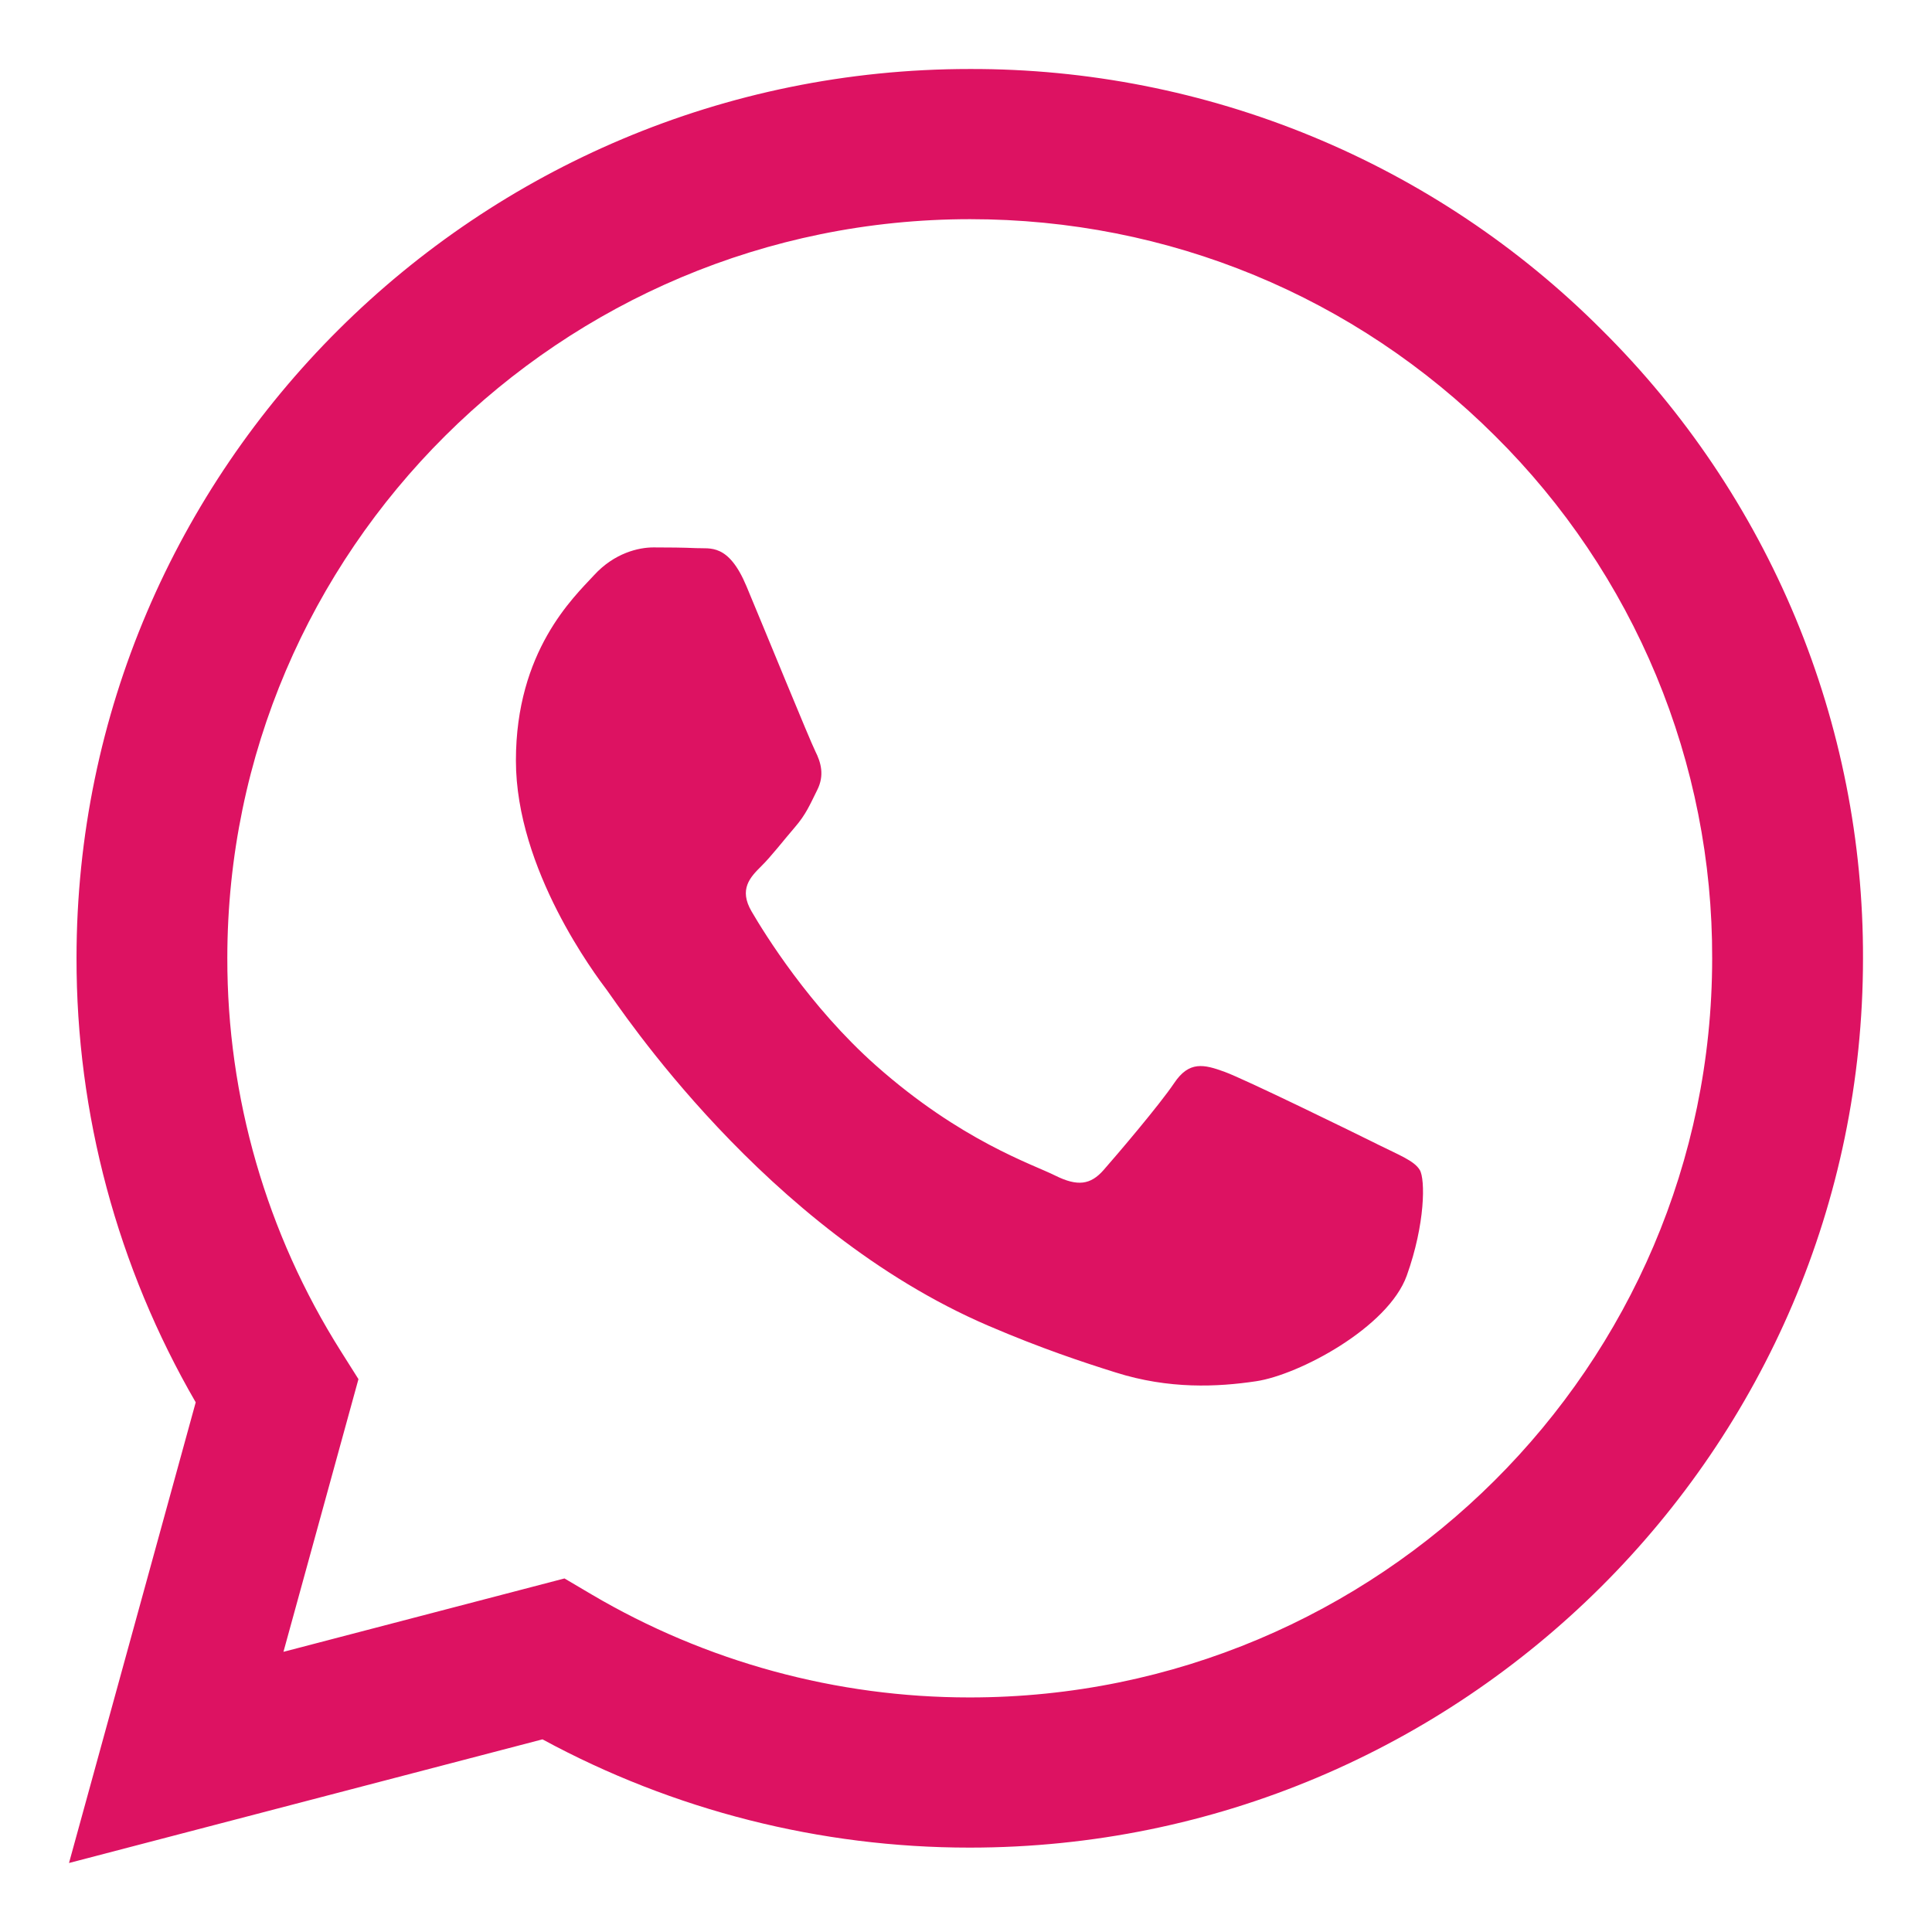 <svg width="56" height="56" viewBox="0 0 56 56" fill="none" xmlns="http://www.w3.org/2000/svg">
<path fill-rule="evenodd" clip-rule="evenodd" d="M39.914 33.161C39.265 32.838 36.085 31.282 35.492 31.066C34.9 30.851 34.469 30.745 34.036 31.391C33.605 32.032 32.366 33.484 31.989 33.913C31.611 34.344 31.234 34.396 30.587 34.075C29.941 33.75 27.855 33.072 25.384 30.88C23.462 29.172 22.162 27.064 21.785 26.418C21.409 25.775 21.744 25.426 22.068 25.105C22.36 24.817 22.715 24.354 23.039 23.979C23.364 23.602 23.471 23.333 23.686 22.902C23.904 22.473 23.795 22.098 23.632 21.775C23.471 21.452 22.177 18.283 21.637 16.993C21.113 15.739 20.579 15.91 20.183 15.888C19.804 15.871 19.373 15.867 18.942 15.867C18.511 15.867 17.81 16.027 17.218 16.673C16.623 17.316 14.954 18.874 14.954 22.044C14.954 25.212 17.27 28.273 17.595 28.704C17.919 29.133 22.155 35.638 28.645 38.426C30.191 39.089 31.395 39.486 32.333 39.78C33.883 40.272 35.294 40.203 36.409 40.036C37.65 39.852 40.236 38.478 40.776 36.974C41.314 35.471 41.314 34.181 41.153 33.913C40.992 33.644 40.561 33.484 39.912 33.161H39.914ZM28.11 49.201H28.101C24.247 49.202 20.463 48.17 17.146 46.215L16.362 45.752L8.216 47.879L10.39 39.975L9.879 39.165C7.724 35.751 6.583 31.8 6.589 27.768C6.594 15.96 16.247 6.353 28.119 6.353C33.866 6.353 39.27 8.585 43.332 12.632C45.336 14.618 46.924 16.98 48.005 19.58C49.086 22.181 49.637 24.969 49.628 27.783C49.624 39.592 39.971 49.201 28.11 49.201V49.201ZM46.424 9.557C44.025 7.154 41.171 5.249 38.027 3.952C34.883 2.655 31.511 1.991 28.108 2C13.839 2 2.222 13.559 2.218 27.766C2.211 32.287 3.403 36.73 5.673 40.647L2 54L15.724 50.416C19.521 52.475 23.776 53.554 28.099 53.554H28.11C42.379 53.554 53.995 41.995 54 27.785C54.01 24.4 53.346 21.045 52.046 17.916C50.745 14.788 48.834 11.947 46.424 9.557" fill="#DD1262"/>
</svg>
